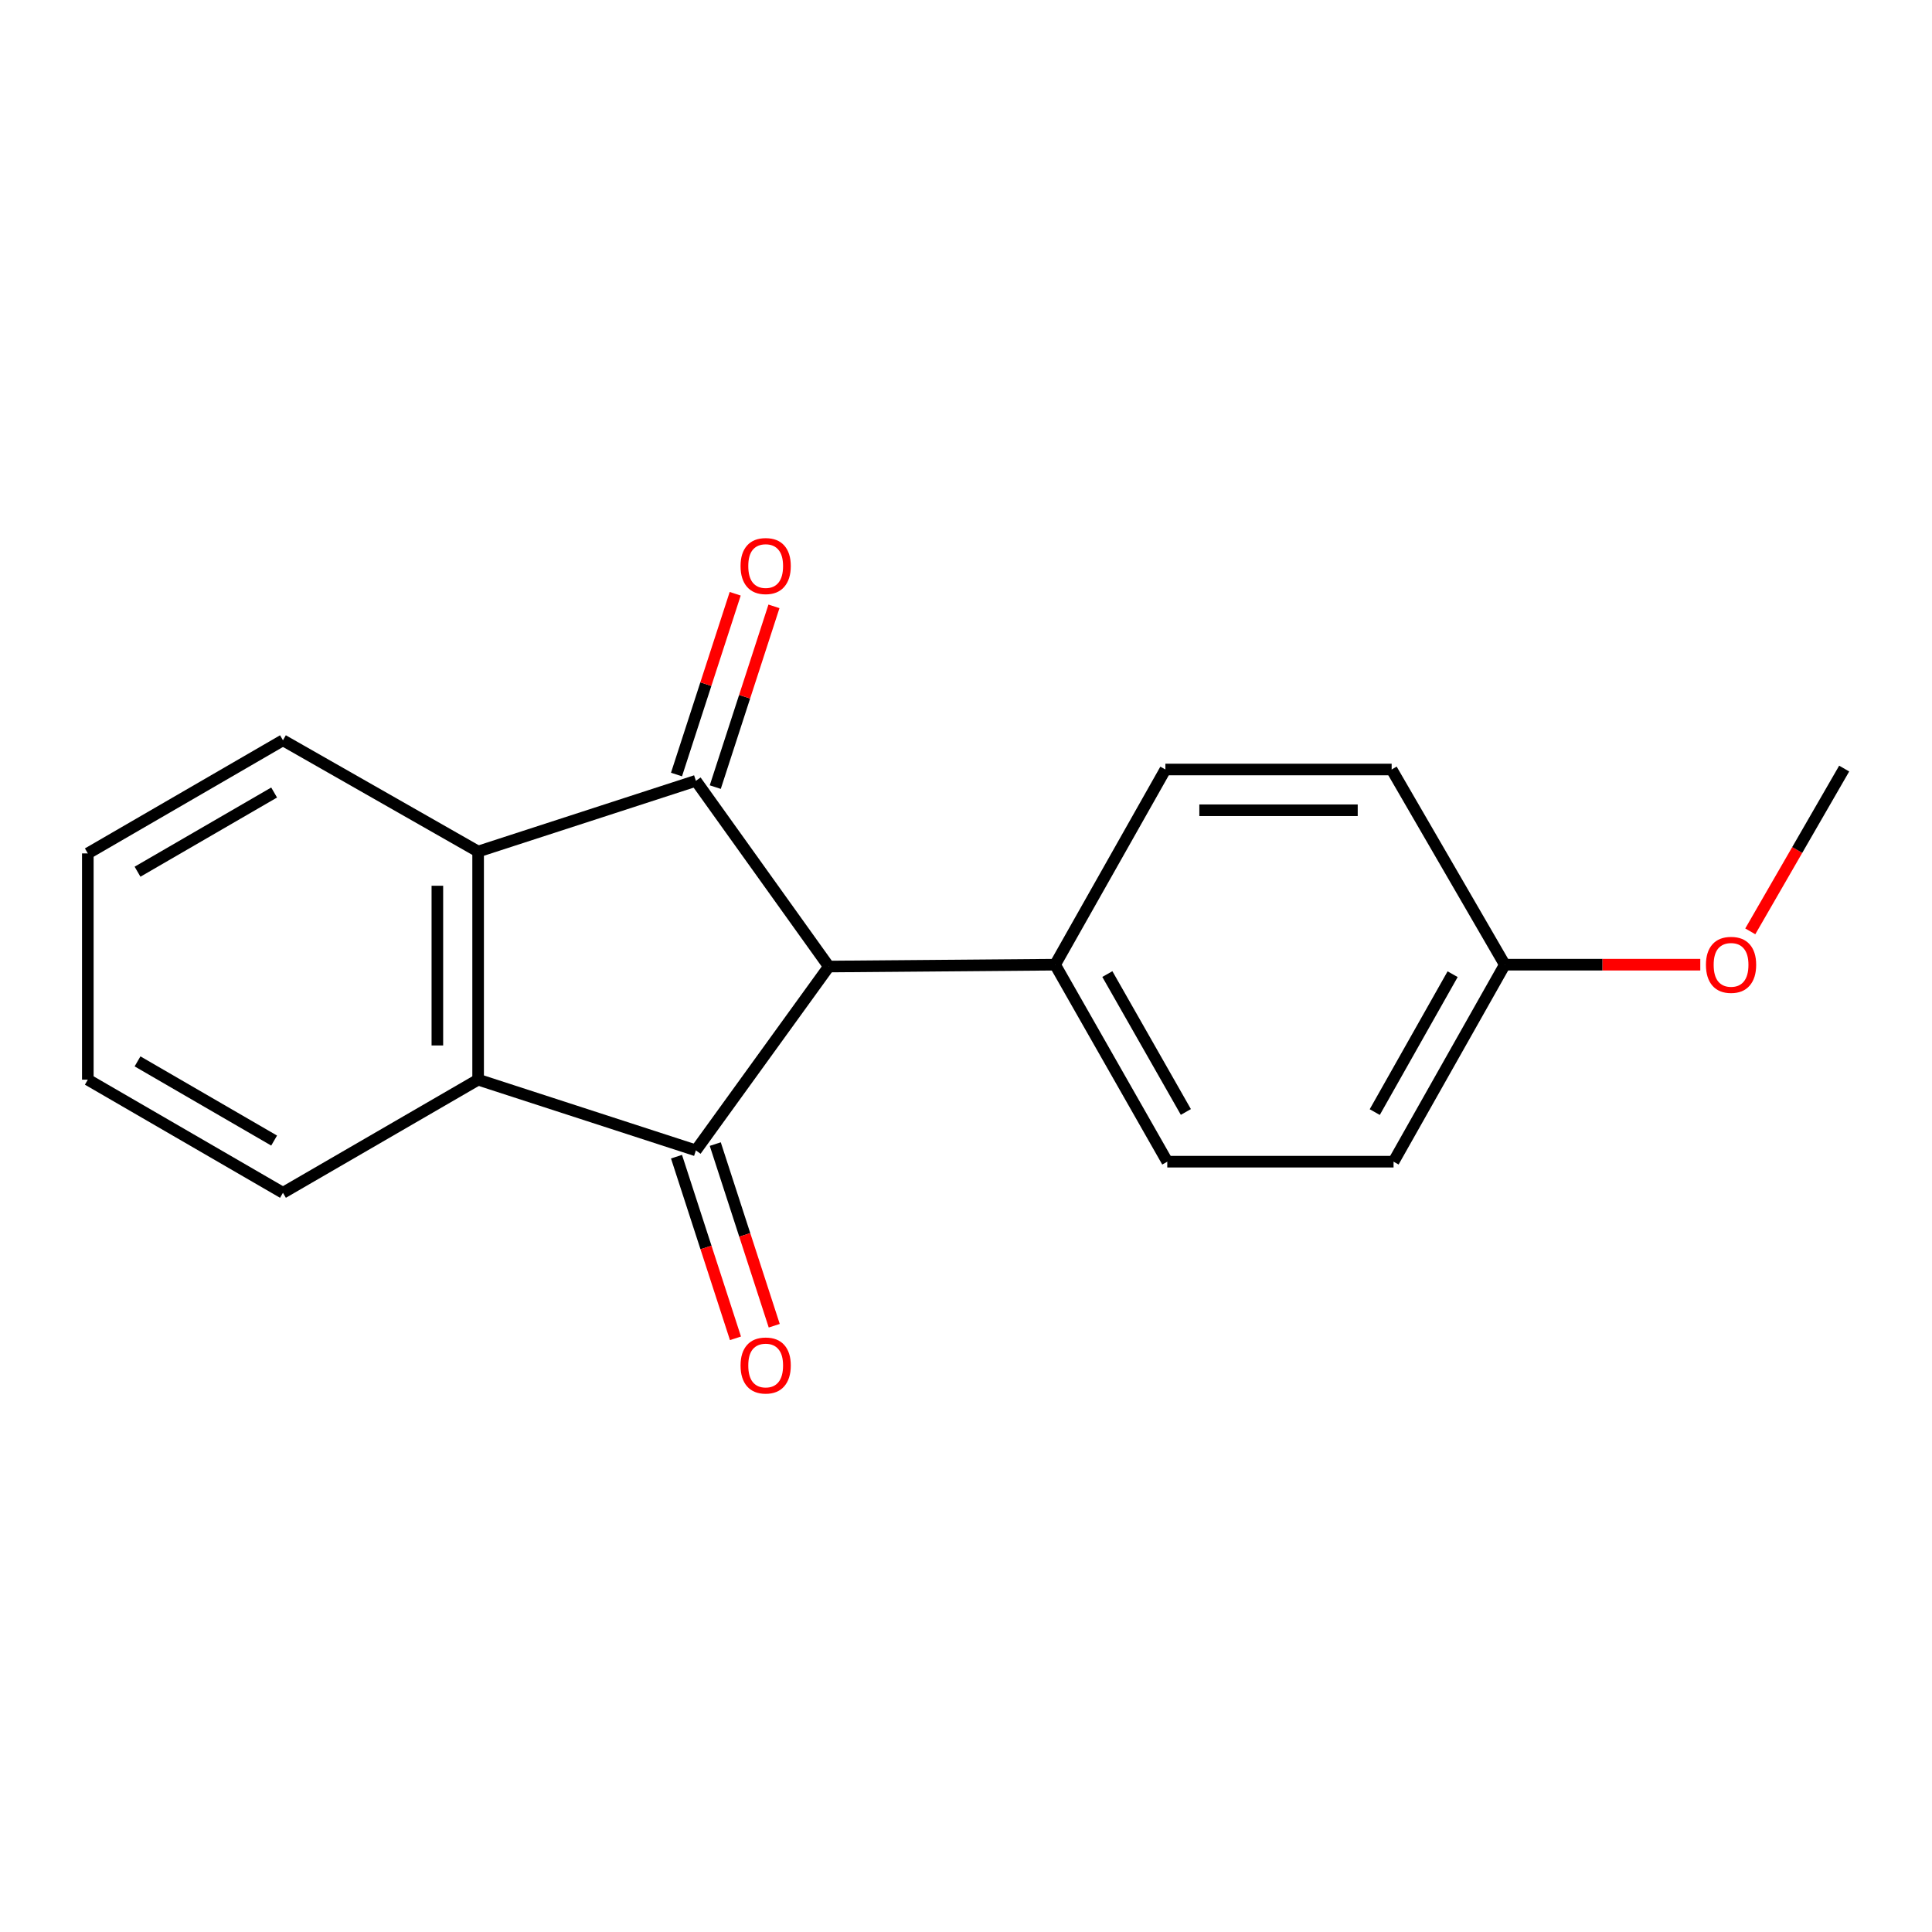 <?xml version='1.0' encoding='iso-8859-1'?>
<svg version='1.1' baseProfile='full'
              xmlns='http://www.w3.org/2000/svg'
                      xmlns:rdkit='http://www.rdkit.org/xml'
                      xmlns:xlink='http://www.w3.org/1999/xlink'
                  xml:space='preserve'
width='1000px' height='1000px' viewBox='0 0 1000 1000'>
<!-- END OF HEADER -->
<rect style='opacity:1.0;fill:#FFFFFF;stroke:none' width='1000' height='1000' x='0' y='0'> </rect>
<path class='bond-1' d='M 360.189,595.437 L 428.999,500.281' style='fill:none;fill-rule:evenodd;stroke:#000000;stroke-width:6px;stroke-linecap:butt;stroke-linejoin:miter;stroke-opacity:1' />
<path class='bond-2' d='M 360.189,595.437 L 247.476,558.835' style='fill:none;fill-rule:evenodd;stroke:#000000;stroke-width:6px;stroke-linecap:butt;stroke-linejoin:miter;stroke-opacity:1' />
<path class='bond-5' d='M 350.157,598.694 L 365.418,645.702' style='fill:none;fill-rule:evenodd;stroke:#000000;stroke-width:6px;stroke-linecap:butt;stroke-linejoin:miter;stroke-opacity:1' />
<path class='bond-5' d='M 365.418,645.702 L 380.68,692.71' style='fill:none;fill-rule:evenodd;stroke:#FF0000;stroke-width:6px;stroke-linecap:butt;stroke-linejoin:miter;stroke-opacity:1' />
<path class='bond-5' d='M 370.222,592.18 L 385.484,639.188' style='fill:none;fill-rule:evenodd;stroke:#000000;stroke-width:6px;stroke-linecap:butt;stroke-linejoin:miter;stroke-opacity:1' />
<path class='bond-5' d='M 385.484,639.188 L 400.745,686.195' style='fill:none;fill-rule:evenodd;stroke:#FF0000;stroke-width:6px;stroke-linecap:butt;stroke-linejoin:miter;stroke-opacity:1' />
<path class='bond-0' d='M 360.189,404.151 L 428.999,500.281' style='fill:none;fill-rule:evenodd;stroke:#000000;stroke-width:6px;stroke-linecap:butt;stroke-linejoin:miter;stroke-opacity:1' />
<path class='bond-6' d='M 370.222,407.409 L 385.412,360.627' style='fill:none;fill-rule:evenodd;stroke:#000000;stroke-width:6px;stroke-linecap:butt;stroke-linejoin:miter;stroke-opacity:1' />
<path class='bond-6' d='M 385.412,360.627 L 400.602,313.845' style='fill:none;fill-rule:evenodd;stroke:#FF0000;stroke-width:6px;stroke-linecap:butt;stroke-linejoin:miter;stroke-opacity:1' />
<path class='bond-6' d='M 350.157,400.894 L 365.347,354.112' style='fill:none;fill-rule:evenodd;stroke:#000000;stroke-width:6px;stroke-linecap:butt;stroke-linejoin:miter;stroke-opacity:1' />
<path class='bond-6' d='M 365.347,354.112 L 380.537,307.329' style='fill:none;fill-rule:evenodd;stroke:#FF0000;stroke-width:6px;stroke-linecap:butt;stroke-linejoin:miter;stroke-opacity:1' />
<path class='bond-18' d='M 360.189,404.151 L 247.476,440.754' style='fill:none;fill-rule:evenodd;stroke:#000000;stroke-width:6px;stroke-linecap:butt;stroke-linejoin:miter;stroke-opacity:1' />
<path class='bond-4' d='M 428.999,500.281 L 546.119,499.319' style='fill:none;fill-rule:evenodd;stroke:#000000;stroke-width:6px;stroke-linecap:butt;stroke-linejoin:miter;stroke-opacity:1' />
<path class='bond-3' d='M 247.476,558.835 L 247.476,440.754' style='fill:none;fill-rule:evenodd;stroke:#000000;stroke-width:6px;stroke-linecap:butt;stroke-linejoin:miter;stroke-opacity:1' />
<path class='bond-3' d='M 226.38,541.123 L 226.38,458.466' style='fill:none;fill-rule:evenodd;stroke:#000000;stroke-width:6px;stroke-linecap:butt;stroke-linejoin:miter;stroke-opacity:1' />
<path class='bond-13' d='M 247.476,558.835 L 146.459,617.389' style='fill:none;fill-rule:evenodd;stroke:#000000;stroke-width:6px;stroke-linecap:butt;stroke-linejoin:miter;stroke-opacity:1' />
<path class='bond-12' d='M 247.476,440.754 L 146.459,383.172' style='fill:none;fill-rule:evenodd;stroke:#000000;stroke-width:6px;stroke-linecap:butt;stroke-linejoin:miter;stroke-opacity:1' />
<path class='bond-7' d='M 546.119,499.319 L 604.181,601.285' style='fill:none;fill-rule:evenodd;stroke:#000000;stroke-width:6px;stroke-linecap:butt;stroke-linejoin:miter;stroke-opacity:1' />
<path class='bond-7' d='M 573.161,504.175 L 613.804,575.551' style='fill:none;fill-rule:evenodd;stroke:#000000;stroke-width:6px;stroke-linecap:butt;stroke-linejoin:miter;stroke-opacity:1' />
<path class='bond-8' d='M 546.119,499.319 L 603.208,398.291' style='fill:none;fill-rule:evenodd;stroke:#000000;stroke-width:6px;stroke-linecap:butt;stroke-linejoin:miter;stroke-opacity:1' />
<path class='bond-11' d='M 604.181,601.285 L 721.301,601.285' style='fill:none;fill-rule:evenodd;stroke:#000000;stroke-width:6px;stroke-linecap:butt;stroke-linejoin:miter;stroke-opacity:1' />
<path class='bond-10' d='M 603.208,398.291 L 720.317,398.291' style='fill:none;fill-rule:evenodd;stroke:#000000;stroke-width:6px;stroke-linecap:butt;stroke-linejoin:miter;stroke-opacity:1' />
<path class='bond-10' d='M 620.775,419.388 L 702.751,419.388' style='fill:none;fill-rule:evenodd;stroke:#000000;stroke-width:6px;stroke-linecap:butt;stroke-linejoin:miter;stroke-opacity:1' />
<path class='bond-9' d='M 778.883,499.319 L 720.317,398.291' style='fill:none;fill-rule:evenodd;stroke:#000000;stroke-width:6px;stroke-linecap:butt;stroke-linejoin:miter;stroke-opacity:1' />
<path class='bond-14' d='M 778.883,499.319 L 829.473,499.319' style='fill:none;fill-rule:evenodd;stroke:#000000;stroke-width:6px;stroke-linecap:butt;stroke-linejoin:miter;stroke-opacity:1' />
<path class='bond-14' d='M 829.473,499.319 L 880.064,499.319' style='fill:none;fill-rule:evenodd;stroke:#FF0000;stroke-width:6px;stroke-linecap:butt;stroke-linejoin:miter;stroke-opacity:1' />
<path class='bond-20' d='M 778.883,499.319 L 721.301,601.285' style='fill:none;fill-rule:evenodd;stroke:#000000;stroke-width:6px;stroke-linecap:butt;stroke-linejoin:miter;stroke-opacity:1' />
<path class='bond-20' d='M 751.876,504.241 L 711.569,575.617' style='fill:none;fill-rule:evenodd;stroke:#000000;stroke-width:6px;stroke-linecap:butt;stroke-linejoin:miter;stroke-opacity:1' />
<path class='bond-19' d='M 146.459,383.172 L 45.455,441.726' style='fill:none;fill-rule:evenodd;stroke:#000000;stroke-width:6px;stroke-linecap:butt;stroke-linejoin:miter;stroke-opacity:1' />
<path class='bond-19' d='M 141.889,410.206 L 71.186,451.194' style='fill:none;fill-rule:evenodd;stroke:#000000;stroke-width:6px;stroke-linecap:butt;stroke-linejoin:miter;stroke-opacity:1' />
<path class='bond-16' d='M 146.459,617.389 L 45.455,558.835' style='fill:none;fill-rule:evenodd;stroke:#000000;stroke-width:6px;stroke-linecap:butt;stroke-linejoin:miter;stroke-opacity:1' />
<path class='bond-16' d='M 141.889,590.355 L 71.186,549.367' style='fill:none;fill-rule:evenodd;stroke:#000000;stroke-width:6px;stroke-linecap:butt;stroke-linejoin:miter;stroke-opacity:1' />
<path class='bond-15' d='M 905.941,482.07 L 930.243,439.94' style='fill:none;fill-rule:evenodd;stroke:#FF0000;stroke-width:6px;stroke-linecap:butt;stroke-linejoin:miter;stroke-opacity:1' />
<path class='bond-15' d='M 930.243,439.94 L 954.545,397.811' style='fill:none;fill-rule:evenodd;stroke:#000000;stroke-width:6px;stroke-linecap:butt;stroke-linejoin:miter;stroke-opacity:1' />
<path class='bond-17' d='M 45.455,558.835 L 45.455,441.726' style='fill:none;fill-rule:evenodd;stroke:#000000;stroke-width:6px;stroke-linecap:butt;stroke-linejoin:miter;stroke-opacity:1' />
<path  class='atom-6' d='M 383.311 706.777
Q 383.311 699.977, 386.671 696.177
Q 390.031 692.377, 396.311 692.377
Q 402.591 692.377, 405.951 696.177
Q 409.311 699.977, 409.311 706.777
Q 409.311 713.657, 405.911 717.577
Q 402.511 721.457, 396.311 721.457
Q 390.071 721.457, 386.671 717.577
Q 383.311 713.697, 383.311 706.777
M 396.311 718.257
Q 400.631 718.257, 402.951 715.377
Q 405.311 712.457, 405.311 706.777
Q 405.311 701.217, 402.951 698.417
Q 400.631 695.577, 396.311 695.577
Q 391.991 695.577, 389.631 698.377
Q 387.311 701.177, 387.311 706.777
Q 387.311 712.497, 389.631 715.377
Q 391.991 718.257, 396.311 718.257
' fill='#FF0000'/>
<path  class='atom-7' d='M 383.311 292.983
Q 383.311 286.183, 386.671 282.383
Q 390.031 278.583, 396.311 278.583
Q 402.591 278.583, 405.951 282.383
Q 409.311 286.183, 409.311 292.983
Q 409.311 299.863, 405.911 303.783
Q 402.511 307.663, 396.311 307.663
Q 390.071 307.663, 386.671 303.783
Q 383.311 299.903, 383.311 292.983
M 396.311 304.463
Q 400.631 304.463, 402.951 301.583
Q 405.311 298.663, 405.311 292.983
Q 405.311 287.423, 402.951 284.623
Q 400.631 281.783, 396.311 281.783
Q 391.991 281.783, 389.631 284.583
Q 387.311 287.383, 387.311 292.983
Q 387.311 298.703, 389.631 301.583
Q 391.991 304.463, 396.311 304.463
' fill='#FF0000'/>
<path  class='atom-15' d='M 882.991 499.399
Q 882.991 492.599, 886.351 488.799
Q 889.711 484.999, 895.991 484.999
Q 902.271 484.999, 905.631 488.799
Q 908.991 492.599, 908.991 499.399
Q 908.991 506.279, 905.591 510.199
Q 902.191 514.079, 895.991 514.079
Q 889.751 514.079, 886.351 510.199
Q 882.991 506.319, 882.991 499.399
M 895.991 510.879
Q 900.311 510.879, 902.631 507.999
Q 904.991 505.079, 904.991 499.399
Q 904.991 493.839, 902.631 491.039
Q 900.311 488.199, 895.991 488.199
Q 891.671 488.199, 889.311 490.999
Q 886.991 493.799, 886.991 499.399
Q 886.991 505.119, 889.311 507.999
Q 891.671 510.879, 895.991 510.879
' fill='#FF0000'/>
</svg>
